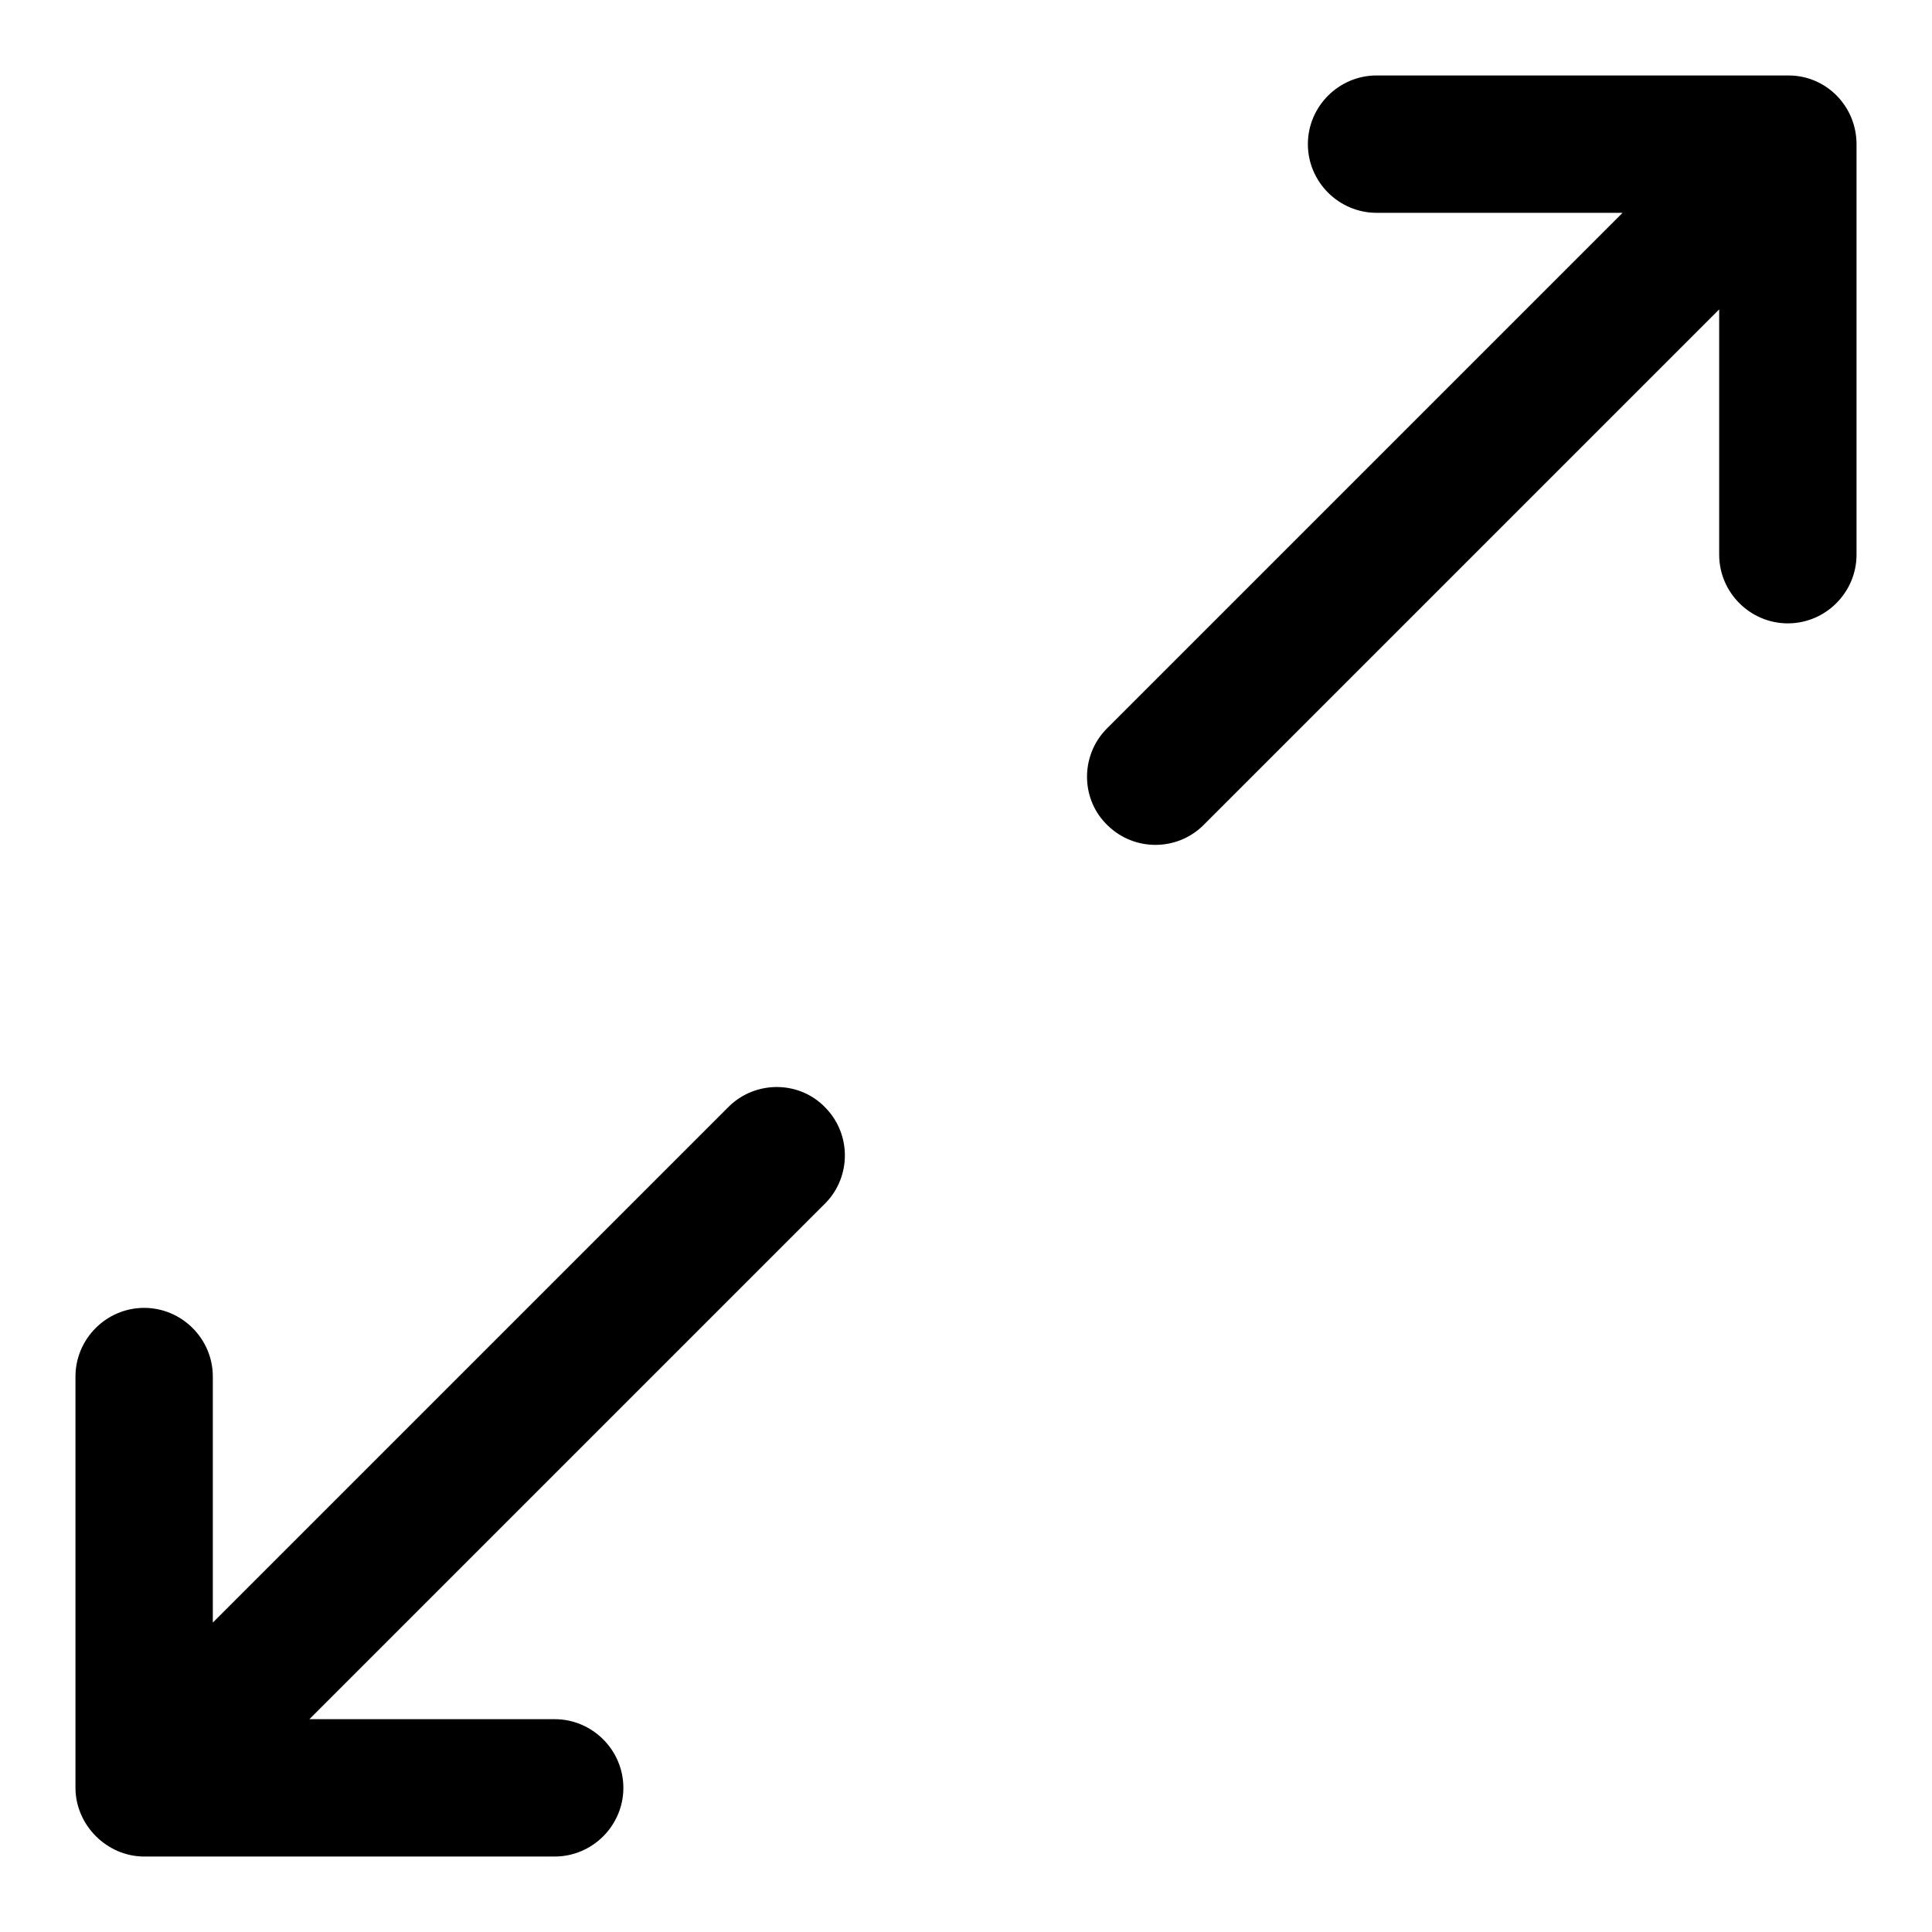<?xml version="1.0" encoding="utf-8"?>
<!-- Svg Vector Icons : http://www.onlinewebfonts.com/icon -->
<!DOCTYPE svg PUBLIC "-//W3C//DTD SVG 1.1//EN" "http://www.w3.org/Graphics/SVG/1.1/DTD/svg11.dtd">
<svg version="1.1" xmlns="http://www.w3.org/2000/svg" xmlns:xlink="http://www.w3.org/1999/xlink" x="0px" y="0px" viewBox="0 0 256 256" enable-background="new 0 0 256 256" xml:space="preserve">
<g> <path fill="#000000" d="M215,28.2l-68.4,68.4c-3.5,3.6-3.4,9.4,0.2,12.8c3.5,3.4,9.1,3.4,12.6,0L227.8,41v32.5c0,5,4.1,9.1,9.1,9.1 s9.1-4.1,9.1-9.1V19.1c0-5-4-9.1-9-9.1c0,0,0,0-0.1,0h-54.5c-5,0-9.1,4.1-9.1,9.1c0,5,4.1,9.1,9.1,9.1H215z M12.7,243.3 c-1.7-1.7-2.7-4-2.7-6.4v-54.5c0-5,4.1-9.1,9.1-9.1c5,0,9.1,4.1,9.1,9.1V215l68.4-68.4c3.6-3.5,9.4-3.4,12.8,0.2 c3.4,3.5,3.4,9.1,0,12.6L41,227.8h32.5c5,0,9.1,4.1,9.1,9.1s-4.1,9.1-9.1,9.1H19.1C16.7,246,14.4,245,12.7,243.3z"/></g>
</svg>